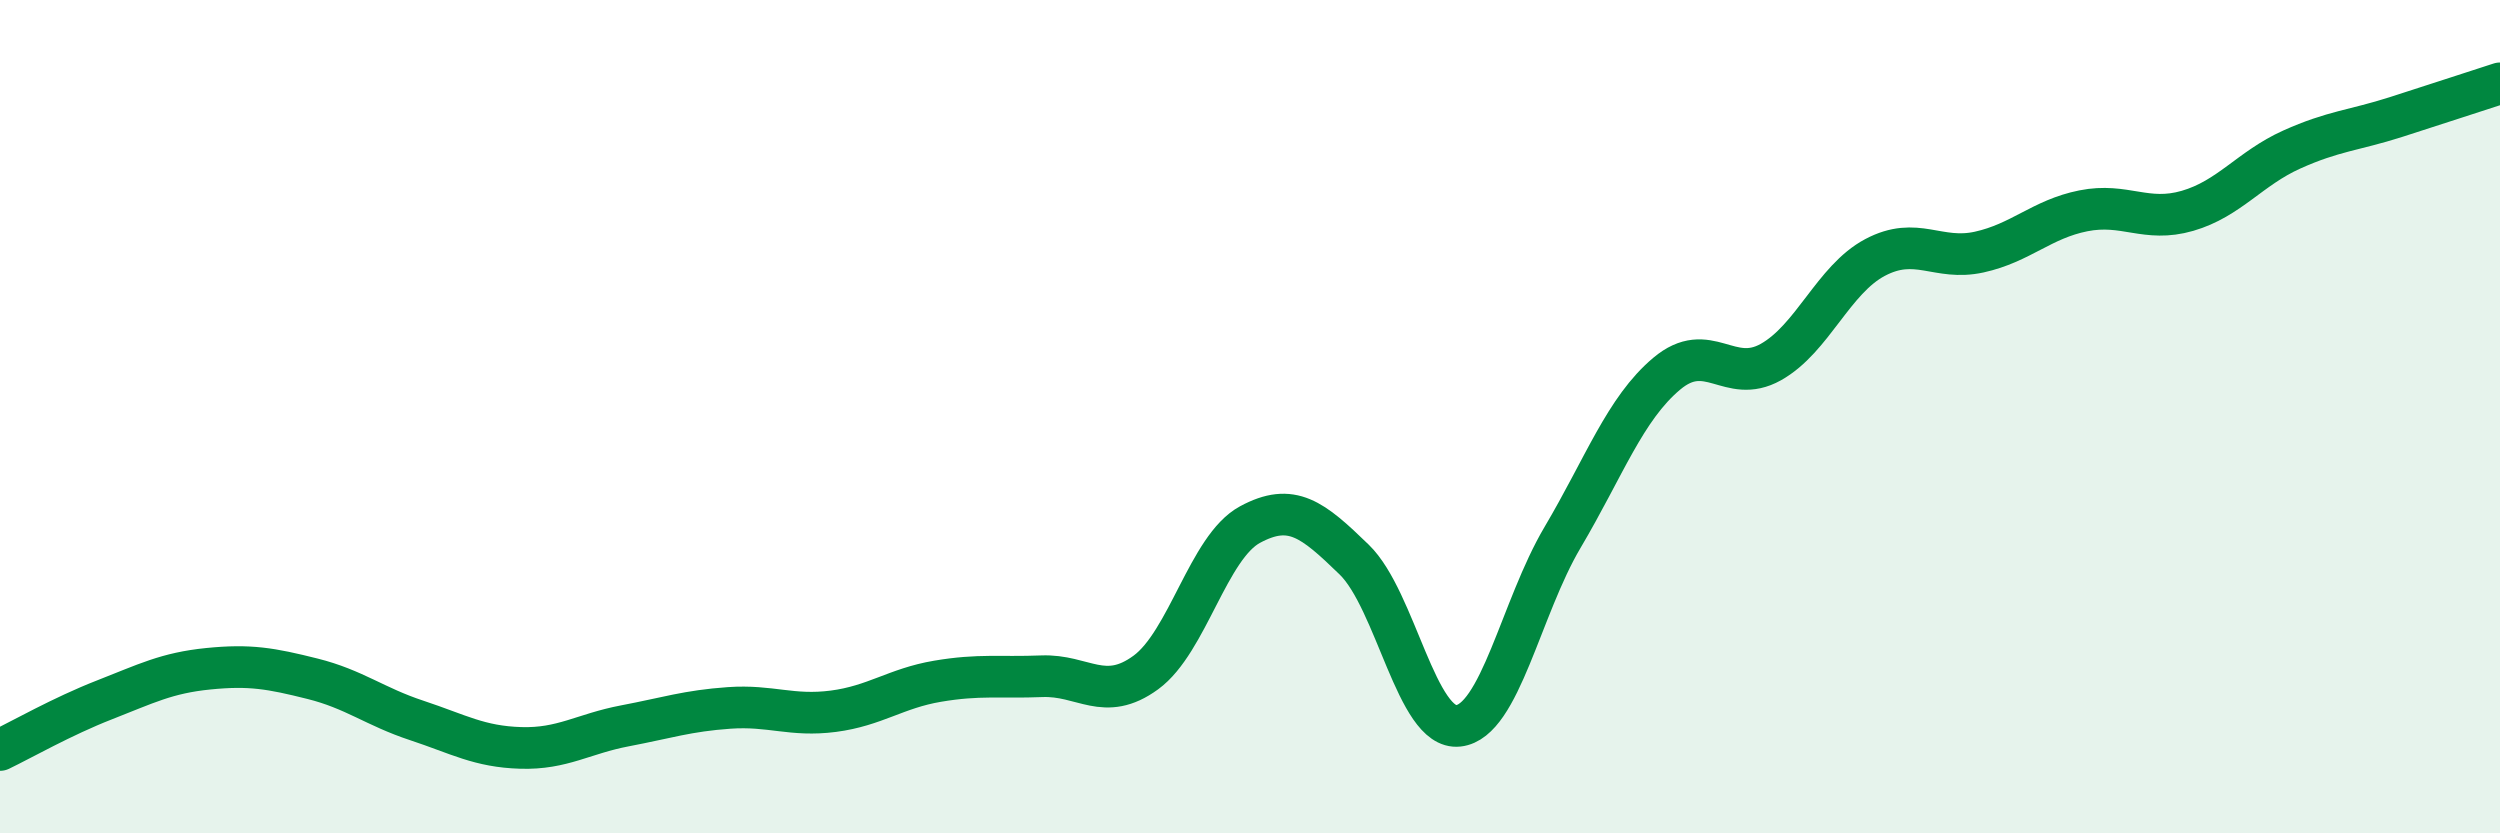 
    <svg width="60" height="20" viewBox="0 0 60 20" xmlns="http://www.w3.org/2000/svg">
      <path
        d="M 0,18 C 0.5,17.76 1.5,17.19 2.5,16.8 C 3.5,16.41 4,16.15 5,16.05 C 6,15.95 6.5,16.04 7.5,16.29 C 8.5,16.54 9,16.96 10,17.29 C 11,17.62 11.5,17.92 12.5,17.95 C 13.5,17.98 14,17.61 15,17.42 C 16,17.23 16.5,17.06 17.5,16.99 C 18.5,16.92 19,17.2 20,17.07 C 21,16.94 21.5,16.52 22.5,16.35 C 23.5,16.18 24,16.27 25,16.23 C 26,16.19 26.5,16.87 27.5,16.14 C 28.5,15.41 29,13.13 30,12.59 C 31,12.05 31.5,12.46 32.5,13.43 C 33.5,14.4 34,17.53 35,17.42 C 36,17.31 36.5,14.59 37.5,12.9 C 38.5,11.21 39,9.81 40,8.97 C 41,8.13 41.5,9.25 42.5,8.69 C 43.5,8.13 44,6.71 45,6.18 C 46,5.65 46.5,6.27 47.5,6.05 C 48.5,5.83 49,5.26 50,5.06 C 51,4.86 51.5,5.35 52.5,5.06 C 53.5,4.77 54,4.04 55,3.59 C 56,3.14 56.5,3.13 57.5,2.81 C 58.5,2.49 59.5,2.16 60,2L60 20L0 20Z"
        fill="#008740"
        opacity="0.1"
        stroke-linecap="round"
        stroke-linejoin="round"
      />
      <path
        d="M 0,18 C 0.5,17.76 1.5,17.19 2.5,16.8 C 3.5,16.41 4,16.15 5,16.05 C 6,15.95 6.5,16.04 7.5,16.29 C 8.5,16.54 9,16.96 10,17.29 C 11,17.62 11.5,17.92 12.5,17.95 C 13.5,17.98 14,17.61 15,17.42 C 16,17.23 16.5,17.06 17.5,16.99 C 18.5,16.92 19,17.2 20,17.07 C 21,16.94 21.5,16.52 22.5,16.35 C 23.5,16.18 24,16.27 25,16.23 C 26,16.19 26.5,16.87 27.5,16.14 C 28.5,15.41 29,13.13 30,12.59 C 31,12.05 31.5,12.46 32.5,13.43 C 33.5,14.4 34,17.53 35,17.42 C 36,17.31 36.5,14.59 37.5,12.9 C 38.5,11.21 39,9.81 40,8.97 C 41,8.13 41.5,9.25 42.5,8.69 C 43.5,8.13 44,6.71 45,6.18 C 46,5.65 46.5,6.27 47.5,6.05 C 48.5,5.83 49,5.26 50,5.06 C 51,4.86 51.5,5.35 52.5,5.06 C 53.5,4.77 54,4.04 55,3.59 C 56,3.14 56.5,3.13 57.5,2.81 C 58.5,2.49 59.5,2.16 60,2"
        stroke="#008740"
        stroke-width="1"
        fill="none"
        stroke-linecap="round"
        stroke-linejoin="round"
      />
    </svg>
  